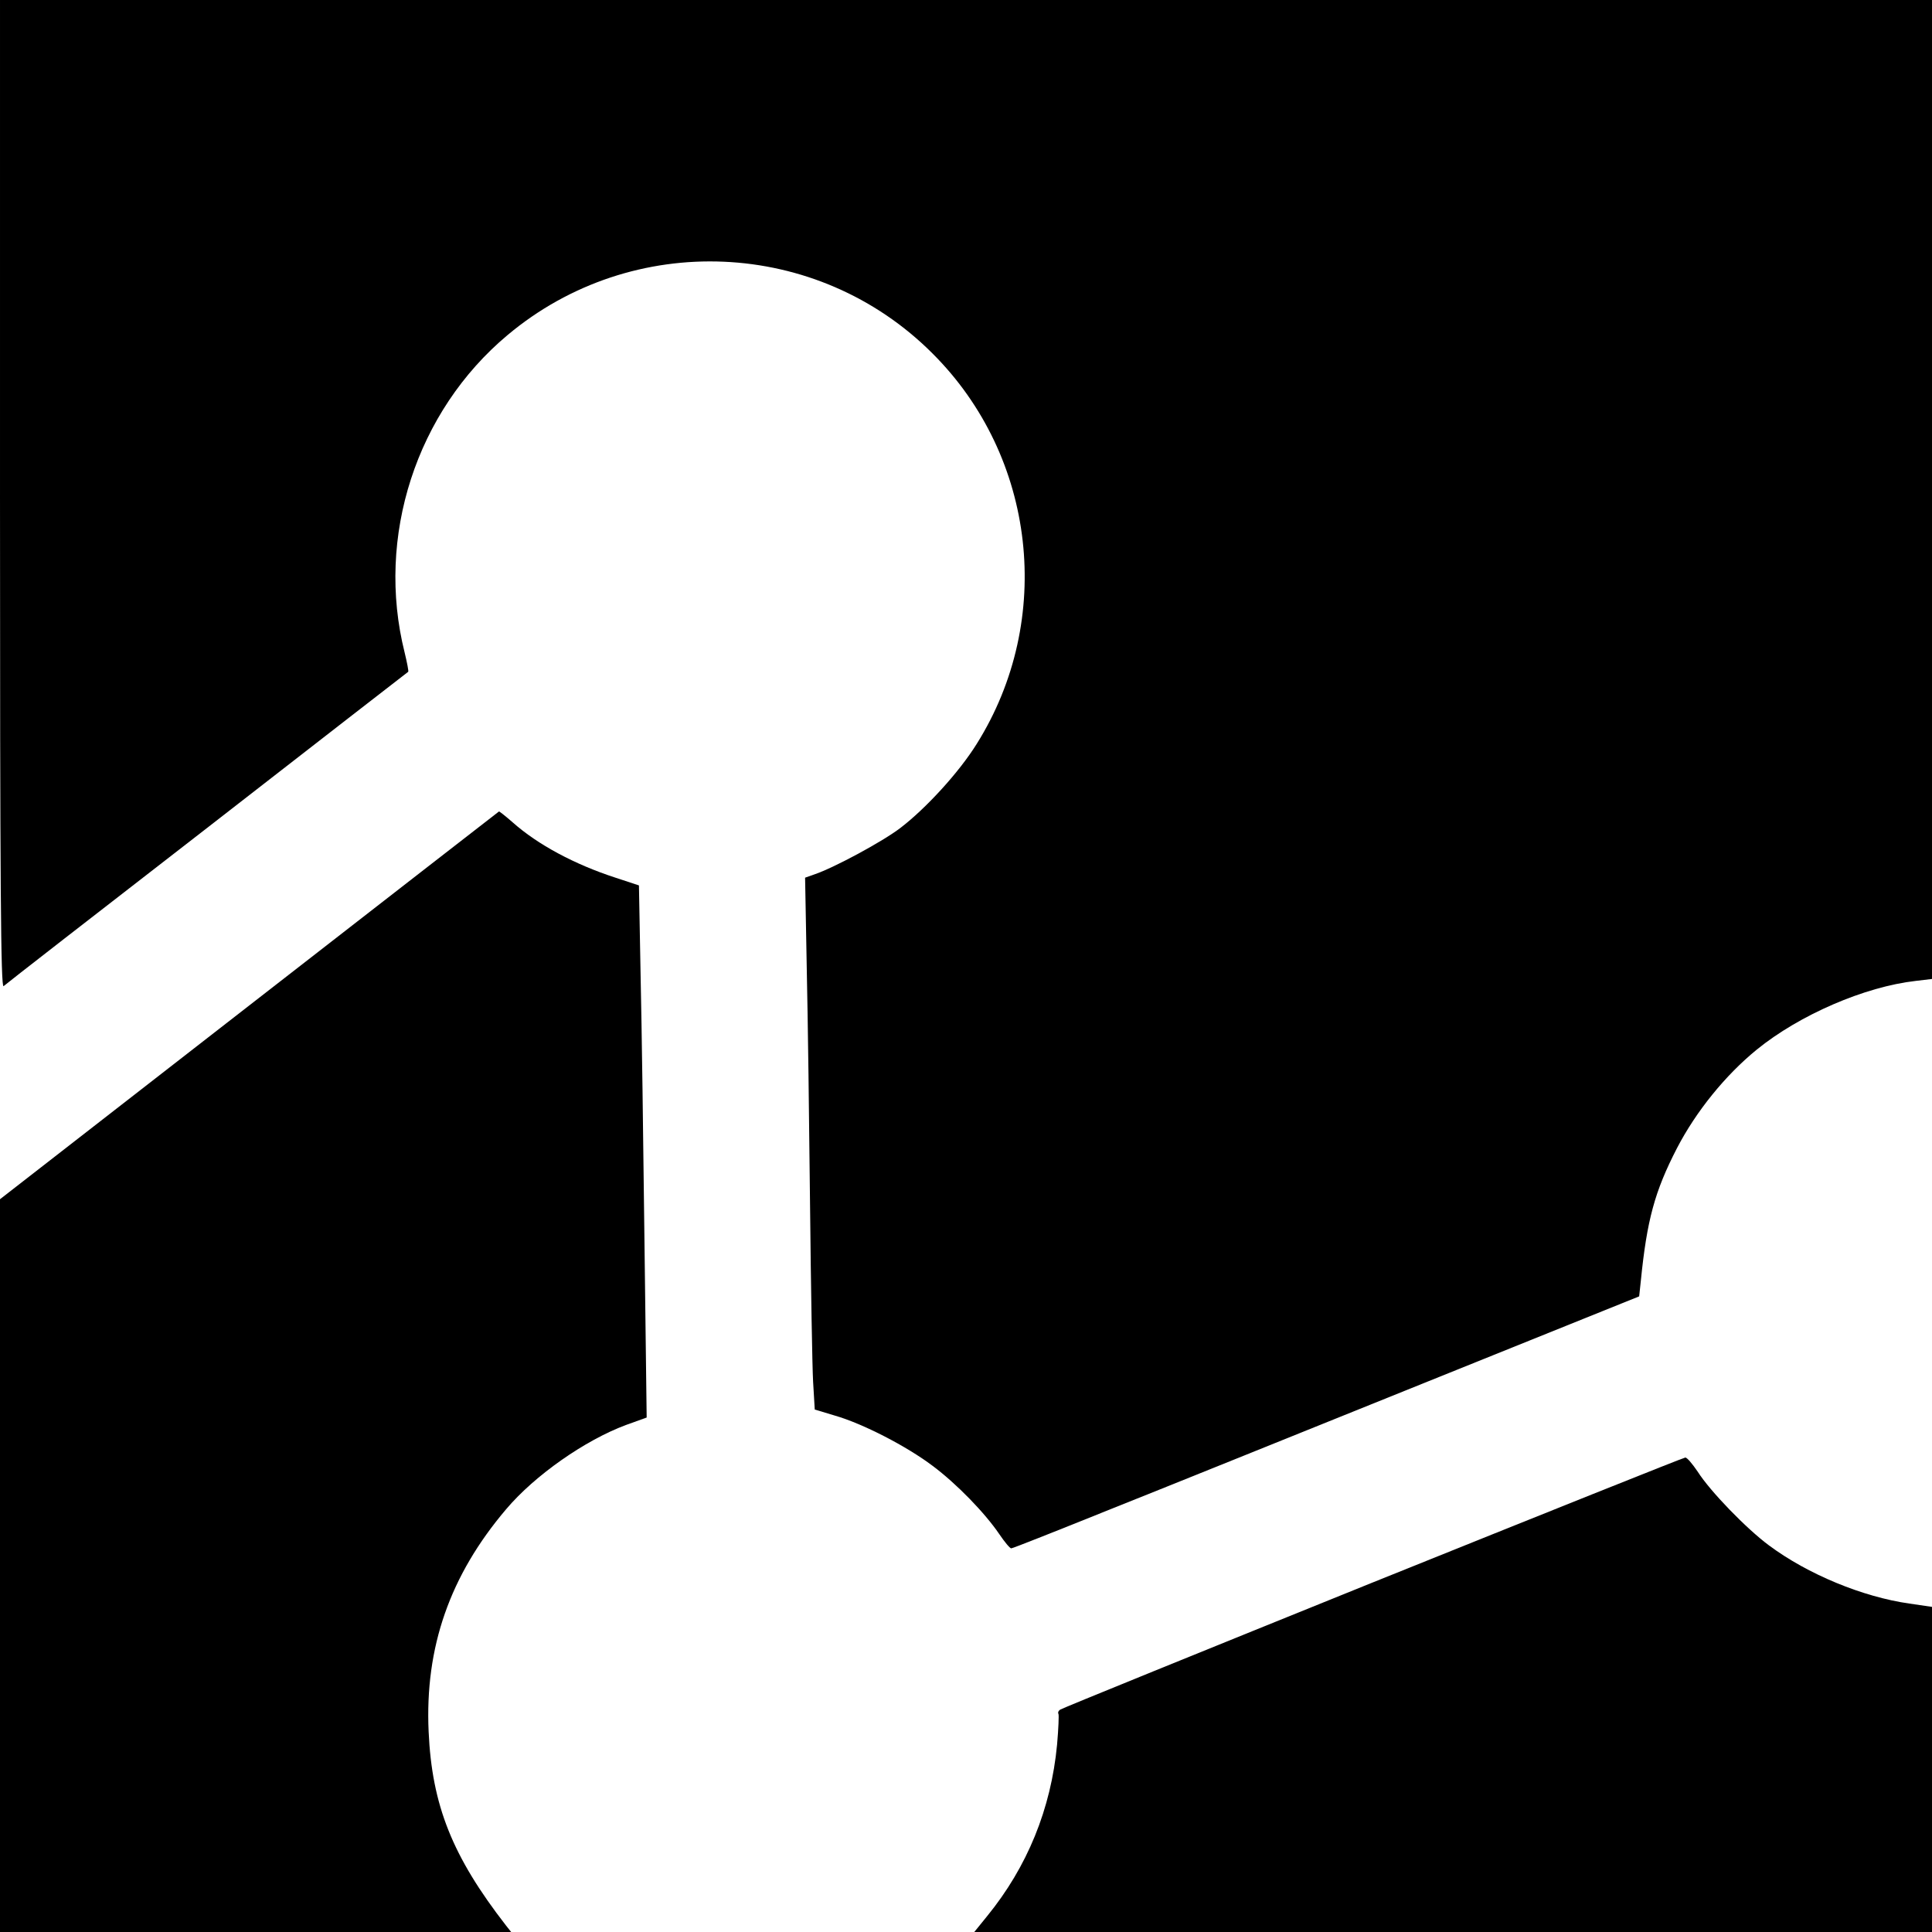 <?xml version="1.0" standalone="no"?>
<!DOCTYPE svg PUBLIC "-//W3C//DTD SVG 20010904//EN"
 "http://www.w3.org/TR/2001/REC-SVG-20010904/DTD/svg10.dtd">
<svg version="1.0" xmlns="http://www.w3.org/2000/svg"
 width="700pt" height="700pt" viewBox="0 0 700 700"
 preserveAspectRatio="xMidYMid meet">
<g transform="translate(0,700) scale(0.1,-0.1)"
fill="#000000" stroke="none">
<path d="M0 5209 c0 -1432 3 -1789 13 -1782 6 6 338 264 737 573 399 310 727
565 729 566 2 2 -4 33 -13 70 -105 419 42 873 373 1150 453 380 1123 351 1540
-67 375 -374 442 -964 160 -1414 -64 -103 -184 -234 -277 -305 -64 -49 -240
-144 -311 -168 l-34 -12 6 -327 c4 -181 9 -569 12 -863 3 -294 8 -581 11 -636
l6 -101 73 -22 c101 -29 260 -111 354 -182 87 -65 189 -170 242 -248 19 -28
38 -51 43 -51 5 0 169 65 365 144 196 78 706 284 1133 456 l777 313 6 56 c22
220 50 324 131 481 69 133 175 264 289 357 155 126 391 228 576 249 l59 7 0
1773 0 1774 -3500 0 -3500 0 0 -1791z"/>
<path d="M903 3357 l-903 -702 0 -1327 0 -1328 926 0 926 0 -19 24 c-194 250
-268 435 -280 702 -14 306 77 566 281 806 104 123 286 250 434 305 l75 27 -8
640 c-4 353 -10 786 -14 964 l-6 324 -85 28 c-148 48 -282 120 -372 200 -25
22 -48 40 -50 40 -1 -1 -409 -317 -905 -703z"/>
<path d="M4975 1267 c-616 -249 -1126 -456 -1133 -461 -7 -4 -10 -11 -7 -16 2
-4 0 -54 -5 -111 -22 -233 -108 -443 -253 -621 l-47 -58 1735 0 1735 0 0 589
0 589 -82 12 c-169 24 -368 106 -509 211 -81 60 -213 196 -258 267 -19 28 -39
52 -45 51 -6 0 -515 -204 -1131 -452z"/>
</g>
</svg>
